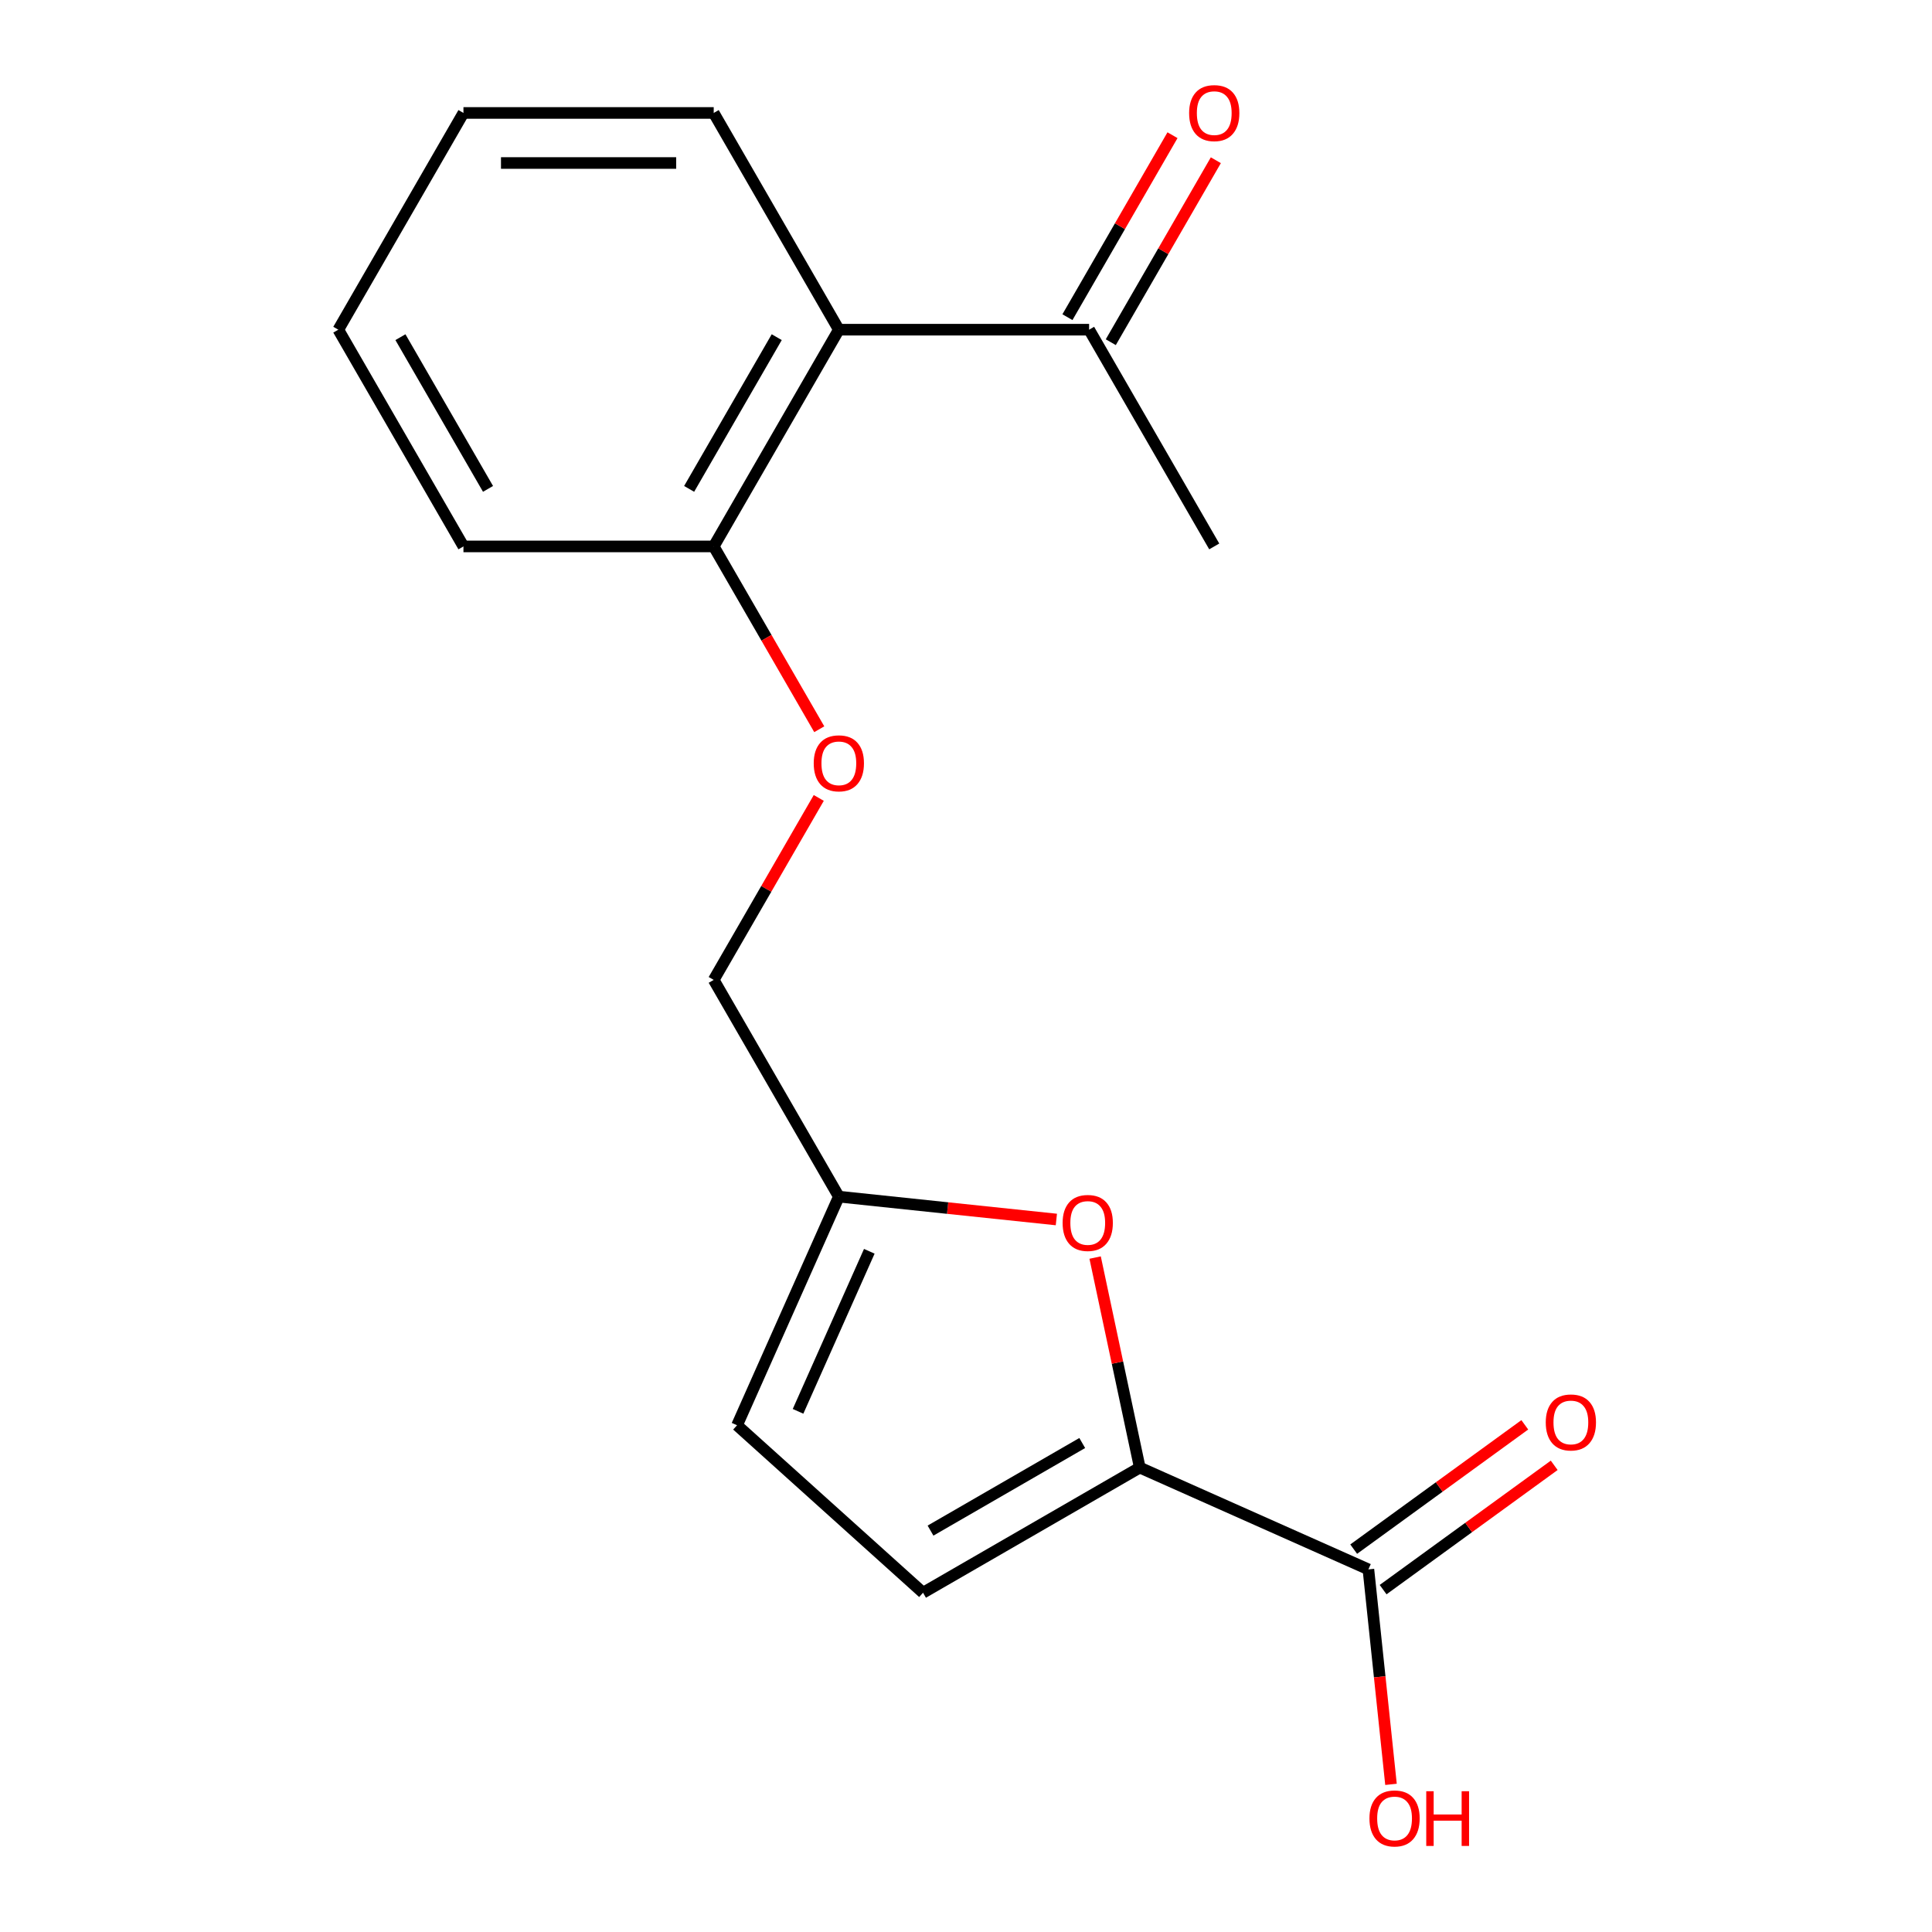 <?xml version='1.0' encoding='iso-8859-1'?>
<svg version='1.1' baseProfile='full'
              xmlns='http://www.w3.org/2000/svg'
                      xmlns:rdkit='http://www.rdkit.org/xml'
                      xmlns:xlink='http://www.w3.org/1999/xlink'
                  xml:space='preserve'
width='1000px' height='1000px' viewBox='0 0 1000 1000'>
<!-- END OF HEADER -->
<rect style='opacity:1.0;fill:#FFFFFF;stroke:none' width='1000' height='1000' x='0' y='0'> </rect>
<path class='bond-0' d='M 589.945,759.623 L 578.392,705.269' style='fill:none;fill-rule:evenodd;stroke:#000000;stroke-width:6px;stroke-linecap:butt;stroke-linejoin:miter;stroke-opacity:1' />
<path class='bond-0' d='M 578.392,705.269 L 566.838,650.914' style='fill:none;fill-rule:evenodd;stroke:#FF0000;stroke-width:6px;stroke-linecap:butt;stroke-linejoin:miter;stroke-opacity:1' />
<path class='bond-1' d='M 589.945,759.623 L 708.283,812.31' style='fill:none;fill-rule:evenodd;stroke:#000000;stroke-width:6px;stroke-linecap:butt;stroke-linejoin:miter;stroke-opacity:1' />
<path class='bond-2' d='M 589.945,759.623 L 477.762,824.392' style='fill:none;fill-rule:evenodd;stroke:#000000;stroke-width:6px;stroke-linecap:butt;stroke-linejoin:miter;stroke-opacity:1' />
<path class='bond-2' d='M 560.164,746.902 L 481.636,792.24' style='fill:none;fill-rule:evenodd;stroke:#000000;stroke-width:6px;stroke-linecap:butt;stroke-linejoin:miter;stroke-opacity:1' />
<path class='bond-4' d='M 546.774,631.209 L 490.48,625.293' style='fill:none;fill-rule:evenodd;stroke:#FF0000;stroke-width:6px;stroke-linecap:butt;stroke-linejoin:miter;stroke-opacity:1' />
<path class='bond-4' d='M 490.48,625.293 L 434.185,619.376' style='fill:none;fill-rule:evenodd;stroke:#000000;stroke-width:6px;stroke-linecap:butt;stroke-linejoin:miter;stroke-opacity:1' />
<path class='bond-9' d='M 715.898,822.79 L 760.177,790.619' style='fill:none;fill-rule:evenodd;stroke:#000000;stroke-width:6px;stroke-linecap:butt;stroke-linejoin:miter;stroke-opacity:1' />
<path class='bond-9' d='M 760.177,790.619 L 804.457,758.448' style='fill:none;fill-rule:evenodd;stroke:#FF0000;stroke-width:6px;stroke-linecap:butt;stroke-linejoin:miter;stroke-opacity:1' />
<path class='bond-9' d='M 700.669,801.831 L 744.949,769.659' style='fill:none;fill-rule:evenodd;stroke:#000000;stroke-width:6px;stroke-linecap:butt;stroke-linejoin:miter;stroke-opacity:1' />
<path class='bond-9' d='M 744.949,769.659 L 789.229,737.488' style='fill:none;fill-rule:evenodd;stroke:#FF0000;stroke-width:6px;stroke-linecap:butt;stroke-linejoin:miter;stroke-opacity:1' />
<path class='bond-12' d='M 708.283,812.31 L 714.131,867.945' style='fill:none;fill-rule:evenodd;stroke:#000000;stroke-width:6px;stroke-linecap:butt;stroke-linejoin:miter;stroke-opacity:1' />
<path class='bond-12' d='M 714.131,867.945 L 719.978,923.58' style='fill:none;fill-rule:evenodd;stroke:#FF0000;stroke-width:6px;stroke-linecap:butt;stroke-linejoin:miter;stroke-opacity:1' />
<path class='bond-5' d='M 477.762,824.392 L 381.497,737.714' style='fill:none;fill-rule:evenodd;stroke:#000000;stroke-width:6px;stroke-linecap:butt;stroke-linejoin:miter;stroke-opacity:1' />
<path class='bond-3' d='M 434.185,170.645 L 369.416,282.828' style='fill:none;fill-rule:evenodd;stroke:#000000;stroke-width:6px;stroke-linecap:butt;stroke-linejoin:miter;stroke-opacity:1' />
<path class='bond-3' d='M 402.033,174.518 L 356.695,253.046' style='fill:none;fill-rule:evenodd;stroke:#000000;stroke-width:6px;stroke-linecap:butt;stroke-linejoin:miter;stroke-opacity:1' />
<path class='bond-6' d='M 434.185,170.645 L 563.722,170.645' style='fill:none;fill-rule:evenodd;stroke:#000000;stroke-width:6px;stroke-linecap:butt;stroke-linejoin:miter;stroke-opacity:1' />
<path class='bond-13' d='M 434.185,170.645 L 369.416,58.462' style='fill:none;fill-rule:evenodd;stroke:#000000;stroke-width:6px;stroke-linecap:butt;stroke-linejoin:miter;stroke-opacity:1' />
<path class='bond-11' d='M 434.185,619.376 L 369.416,507.193' style='fill:none;fill-rule:evenodd;stroke:#000000;stroke-width:6px;stroke-linecap:butt;stroke-linejoin:miter;stroke-opacity:1' />
<path class='bond-18' d='M 434.185,619.376 L 381.497,737.714' style='fill:none;fill-rule:evenodd;stroke:#000000;stroke-width:6px;stroke-linecap:butt;stroke-linejoin:miter;stroke-opacity:1' />
<path class='bond-18' d='M 449.949,647.664 L 413.068,730.501' style='fill:none;fill-rule:evenodd;stroke:#000000;stroke-width:6px;stroke-linecap:butt;stroke-linejoin:miter;stroke-opacity:1' />
<path class='bond-10' d='M 574.941,177.122 L 602.129,130.029' style='fill:none;fill-rule:evenodd;stroke:#000000;stroke-width:6px;stroke-linecap:butt;stroke-linejoin:miter;stroke-opacity:1' />
<path class='bond-10' d='M 602.129,130.029 L 629.318,82.937' style='fill:none;fill-rule:evenodd;stroke:#FF0000;stroke-width:6px;stroke-linecap:butt;stroke-linejoin:miter;stroke-opacity:1' />
<path class='bond-10' d='M 552.504,164.168 L 579.693,117.076' style='fill:none;fill-rule:evenodd;stroke:#000000;stroke-width:6px;stroke-linecap:butt;stroke-linejoin:miter;stroke-opacity:1' />
<path class='bond-10' d='M 579.693,117.076 L 606.881,69.984' style='fill:none;fill-rule:evenodd;stroke:#FF0000;stroke-width:6px;stroke-linecap:butt;stroke-linejoin:miter;stroke-opacity:1' />
<path class='bond-14' d='M 563.722,170.645 L 628.491,282.828' style='fill:none;fill-rule:evenodd;stroke:#000000;stroke-width:6px;stroke-linecap:butt;stroke-linejoin:miter;stroke-opacity:1' />
<path class='bond-7' d='M 369.416,282.828 L 396.732,330.14' style='fill:none;fill-rule:evenodd;stroke:#000000;stroke-width:6px;stroke-linecap:butt;stroke-linejoin:miter;stroke-opacity:1' />
<path class='bond-7' d='M 396.732,330.14 L 424.048,377.452' style='fill:none;fill-rule:evenodd;stroke:#FF0000;stroke-width:6px;stroke-linecap:butt;stroke-linejoin:miter;stroke-opacity:1' />
<path class='bond-15' d='M 369.416,282.828 L 239.879,282.828' style='fill:none;fill-rule:evenodd;stroke:#000000;stroke-width:6px;stroke-linecap:butt;stroke-linejoin:miter;stroke-opacity:1' />
<path class='bond-8' d='M 423.794,413.009 L 396.605,460.101' style='fill:none;fill-rule:evenodd;stroke:#FF0000;stroke-width:6px;stroke-linecap:butt;stroke-linejoin:miter;stroke-opacity:1' />
<path class='bond-8' d='M 396.605,460.101 L 369.416,507.193' style='fill:none;fill-rule:evenodd;stroke:#000000;stroke-width:6px;stroke-linecap:butt;stroke-linejoin:miter;stroke-opacity:1' />
<path class='bond-19' d='M 369.416,58.462 L 239.879,58.462' style='fill:none;fill-rule:evenodd;stroke:#000000;stroke-width:6px;stroke-linecap:butt;stroke-linejoin:miter;stroke-opacity:1' />
<path class='bond-19' d='M 349.986,84.37 L 259.309,84.37' style='fill:none;fill-rule:evenodd;stroke:#000000;stroke-width:6px;stroke-linecap:butt;stroke-linejoin:miter;stroke-opacity:1' />
<path class='bond-17' d='M 239.879,282.828 L 175.11,170.645' style='fill:none;fill-rule:evenodd;stroke:#000000;stroke-width:6px;stroke-linecap:butt;stroke-linejoin:miter;stroke-opacity:1' />
<path class='bond-17' d='M 252.6,253.046 L 207.262,174.518' style='fill:none;fill-rule:evenodd;stroke:#000000;stroke-width:6px;stroke-linecap:butt;stroke-linejoin:miter;stroke-opacity:1' />
<path class='bond-16' d='M 239.879,58.462 L 175.11,170.645' style='fill:none;fill-rule:evenodd;stroke:#000000;stroke-width:6px;stroke-linecap:butt;stroke-linejoin:miter;stroke-opacity:1' />
<path  class='atom-1' d='M 550.013 632.996
Q 550.013 626.196, 553.373 622.396
Q 556.733 618.596, 563.013 618.596
Q 569.293 618.596, 572.653 622.396
Q 576.013 626.196, 576.013 632.996
Q 576.013 639.876, 572.613 643.796
Q 569.213 647.676, 563.013 647.676
Q 556.773 647.676, 553.373 643.796
Q 550.013 639.916, 550.013 632.996
M 563.013 644.476
Q 567.333 644.476, 569.653 641.596
Q 572.013 638.676, 572.013 632.996
Q 572.013 627.436, 569.653 624.636
Q 567.333 621.796, 563.013 621.796
Q 558.693 621.796, 556.333 624.596
Q 554.013 627.396, 554.013 632.996
Q 554.013 638.716, 556.333 641.596
Q 558.693 644.476, 563.013 644.476
' fill='#FF0000'/>
<path  class='atom-9' d='M 421.185 395.09
Q 421.185 388.29, 424.545 384.49
Q 427.905 380.69, 434.185 380.69
Q 440.465 380.69, 443.825 384.49
Q 447.185 388.29, 447.185 395.09
Q 447.185 401.97, 443.785 405.89
Q 440.385 409.77, 434.185 409.77
Q 427.945 409.77, 424.545 405.89
Q 421.185 402.01, 421.185 395.09
M 434.185 406.57
Q 438.505 406.57, 440.825 403.69
Q 443.185 400.77, 443.185 395.09
Q 443.185 389.53, 440.825 386.73
Q 438.505 383.89, 434.185 383.89
Q 429.865 383.89, 427.505 386.69
Q 425.185 389.49, 425.185 395.09
Q 425.185 400.81, 427.505 403.69
Q 429.865 406.57, 434.185 406.57
' fill='#FF0000'/>
<path  class='atom-10' d='M 800.082 736.25
Q 800.082 729.45, 803.442 725.65
Q 806.802 721.85, 813.082 721.85
Q 819.362 721.85, 822.722 725.65
Q 826.082 729.45, 826.082 736.25
Q 826.082 743.13, 822.682 747.05
Q 819.282 750.93, 813.082 750.93
Q 806.842 750.93, 803.442 747.05
Q 800.082 743.17, 800.082 736.25
M 813.082 747.73
Q 817.402 747.73, 819.722 744.85
Q 822.082 741.93, 822.082 736.25
Q 822.082 730.69, 819.722 727.89
Q 817.402 725.05, 813.082 725.05
Q 808.762 725.05, 806.402 727.85
Q 804.082 730.65, 804.082 736.25
Q 804.082 741.97, 806.402 744.85
Q 808.762 747.73, 813.082 747.73
' fill='#FF0000'/>
<path  class='atom-11' d='M 615.491 58.542
Q 615.491 51.742, 618.851 47.942
Q 622.211 44.142, 628.491 44.142
Q 634.771 44.142, 638.131 47.942
Q 641.491 51.742, 641.491 58.542
Q 641.491 65.422, 638.091 69.342
Q 634.691 73.222, 628.491 73.222
Q 622.251 73.222, 618.851 69.342
Q 615.491 65.462, 615.491 58.542
M 628.491 70.022
Q 632.811 70.022, 635.131 67.142
Q 637.491 64.222, 637.491 58.542
Q 637.491 52.982, 635.131 50.182
Q 632.811 47.342, 628.491 47.342
Q 624.171 47.342, 621.811 50.142
Q 619.491 52.942, 619.491 58.542
Q 619.491 64.262, 621.811 67.142
Q 624.171 70.022, 628.491 70.022
' fill='#FF0000'/>
<path  class='atom-13' d='M 708.824 941.218
Q 708.824 934.418, 712.184 930.618
Q 715.544 926.818, 721.824 926.818
Q 728.104 926.818, 731.464 930.618
Q 734.824 934.418, 734.824 941.218
Q 734.824 948.098, 731.424 952.018
Q 728.024 955.898, 721.824 955.898
Q 715.584 955.898, 712.184 952.018
Q 708.824 948.138, 708.824 941.218
M 721.824 952.698
Q 726.144 952.698, 728.464 949.818
Q 730.824 946.898, 730.824 941.218
Q 730.824 935.658, 728.464 932.858
Q 726.144 930.018, 721.824 930.018
Q 717.504 930.018, 715.144 932.818
Q 712.824 935.618, 712.824 941.218
Q 712.824 946.938, 715.144 949.818
Q 717.504 952.698, 721.824 952.698
' fill='#FF0000'/>
<path  class='atom-13' d='M 738.224 927.138
L 742.064 927.138
L 742.064 939.178
L 756.544 939.178
L 756.544 927.138
L 760.384 927.138
L 760.384 955.458
L 756.544 955.458
L 756.544 942.378
L 742.064 942.378
L 742.064 955.458
L 738.224 955.458
L 738.224 927.138
' fill='#FF0000'/>
</svg>

